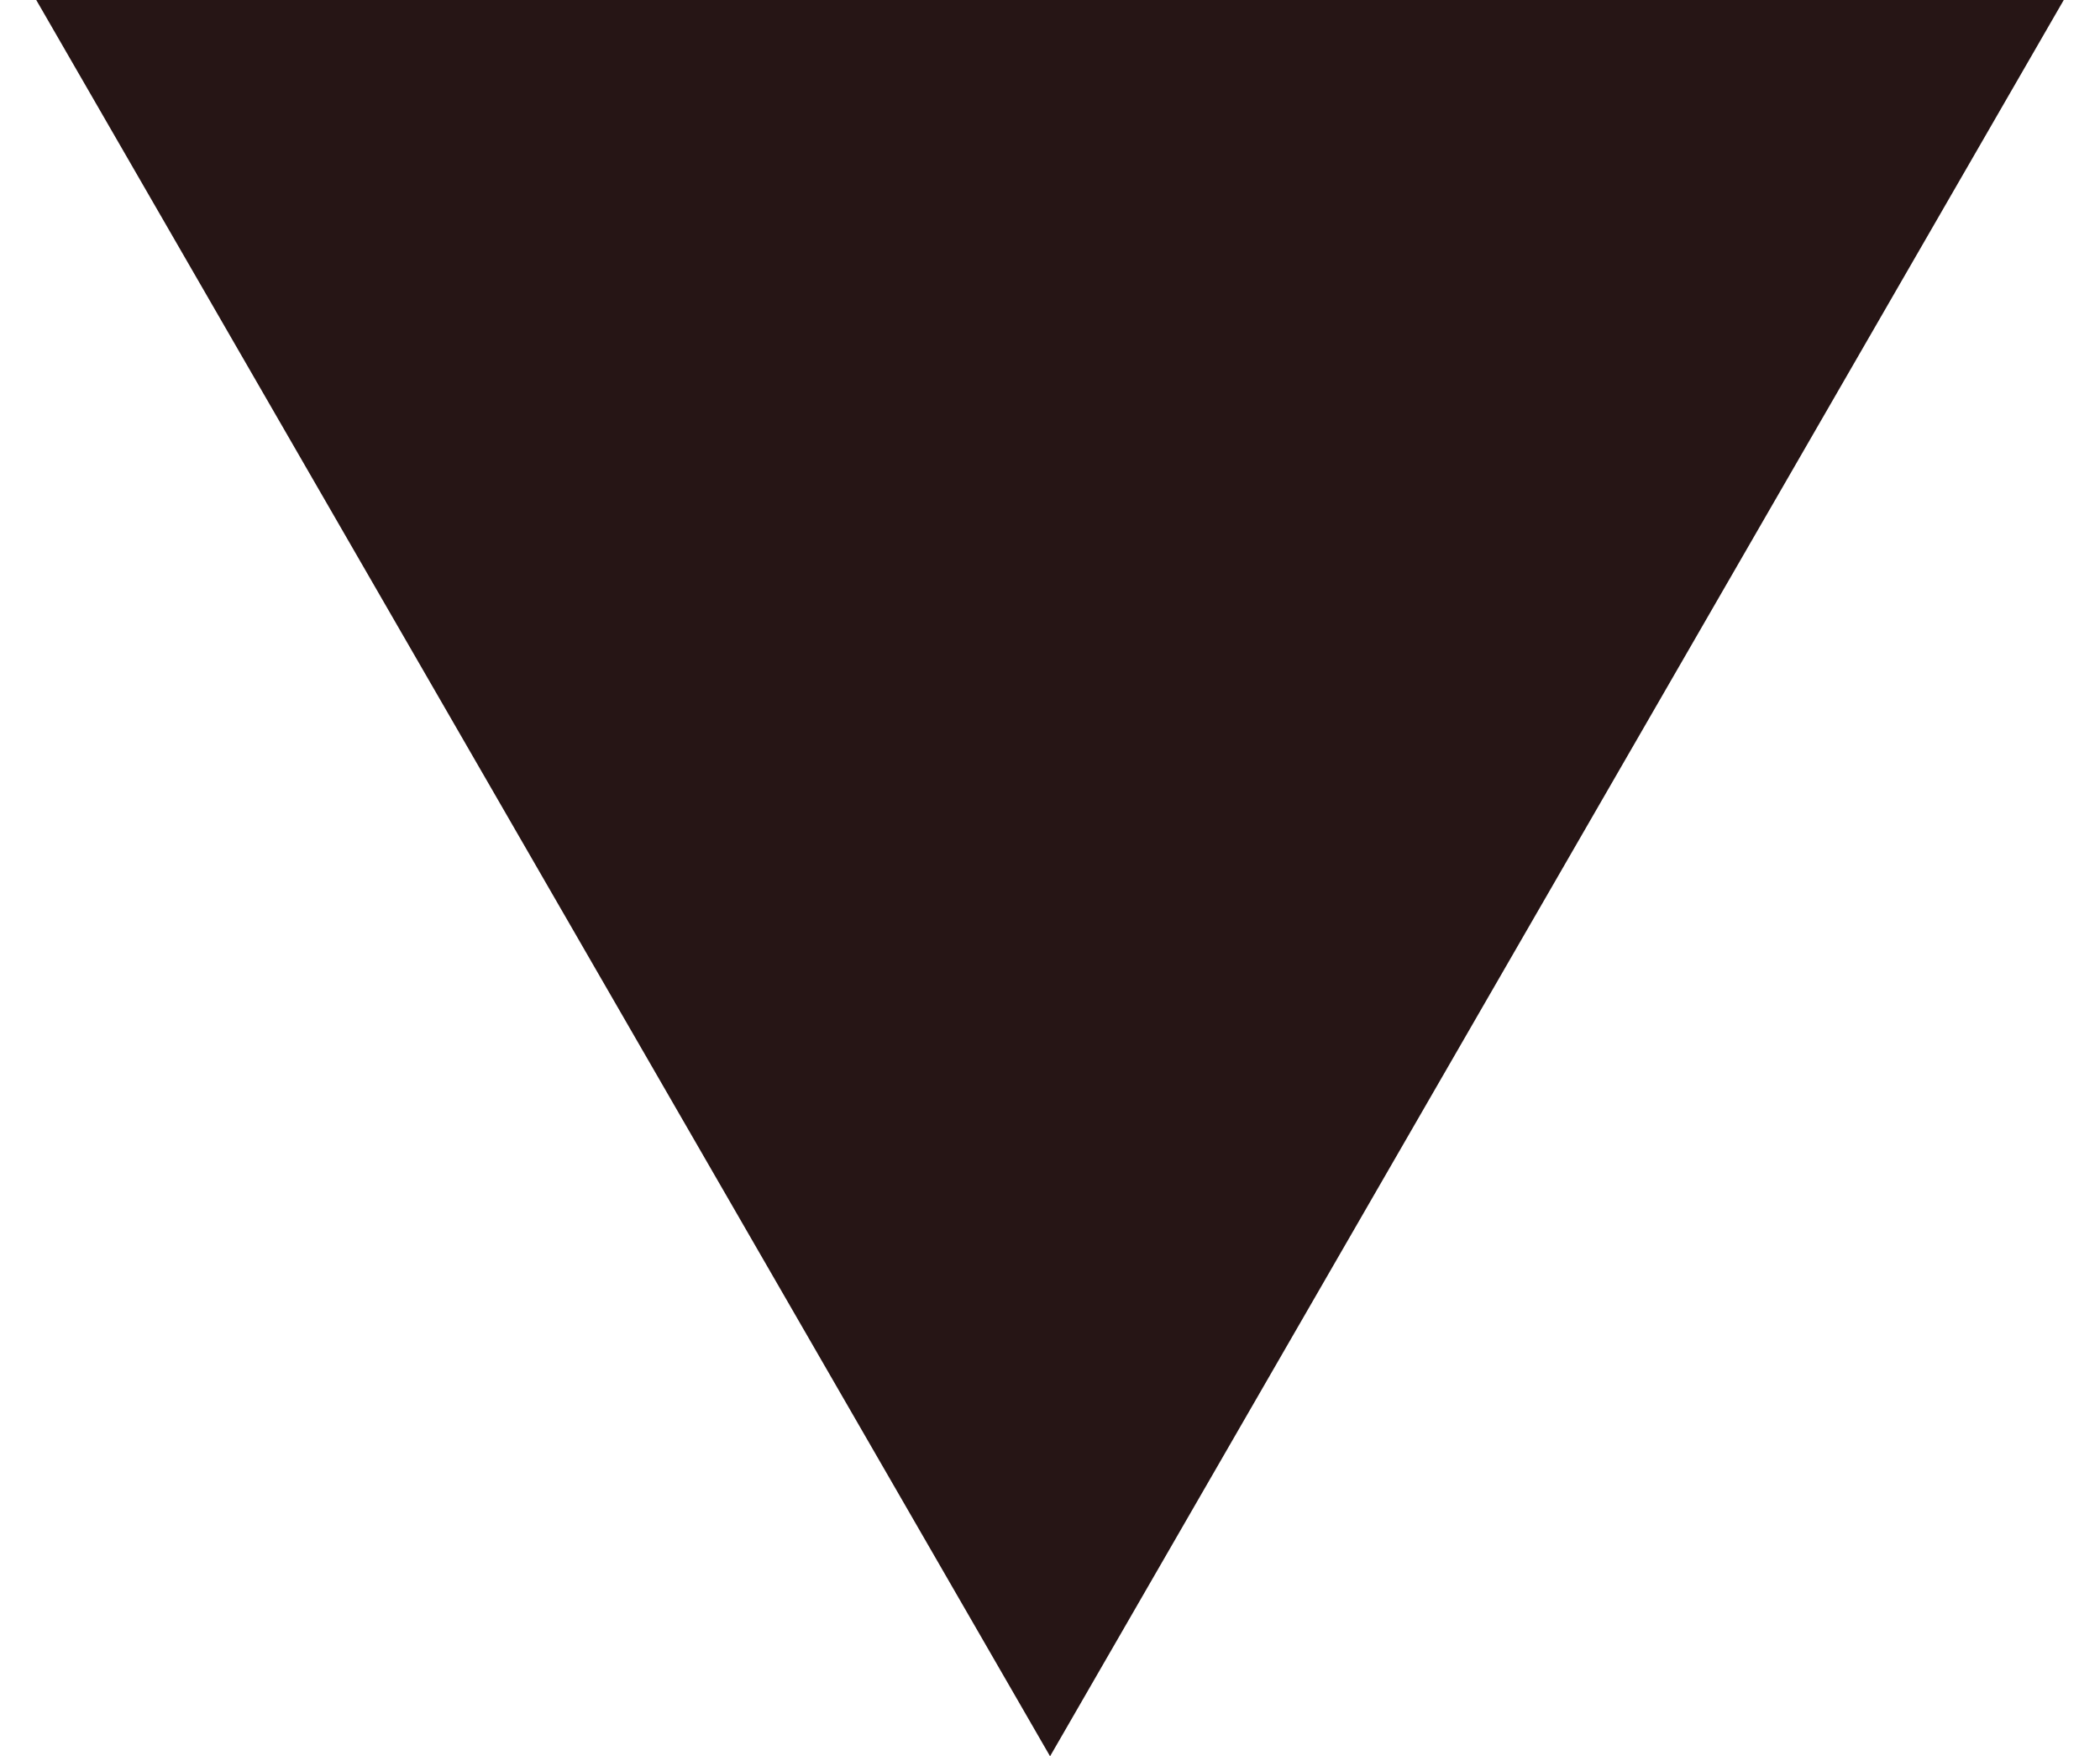 <?xml version="1.0" encoding="utf-8"?>
<!-- Generator: Adobe Illustrator 16.0.0, SVG Export Plug-In . SVG Version: 6.00 Build 0)  -->
<!DOCTYPE svg PUBLIC "-//W3C//DTD SVG 1.1//EN" "http://www.w3.org/Graphics/SVG/1.1/DTD/svg11.dtd">
<svg version="1.1" id="レイヤー_1" xmlns="http://www.w3.org/2000/svg" xmlns:xlink="http://www.w3.org/1999/xlink" x="0px"
	 y="0px" width="16.745px" height="14px" viewBox="75.126 0 16.745 14" enable-background="new 75.126 0 16.745 14"
	 xml:space="preserve">
<polygon fill="#261515" points="91.582,0 83.499,14.001 75.415,0 "/>
</svg>
